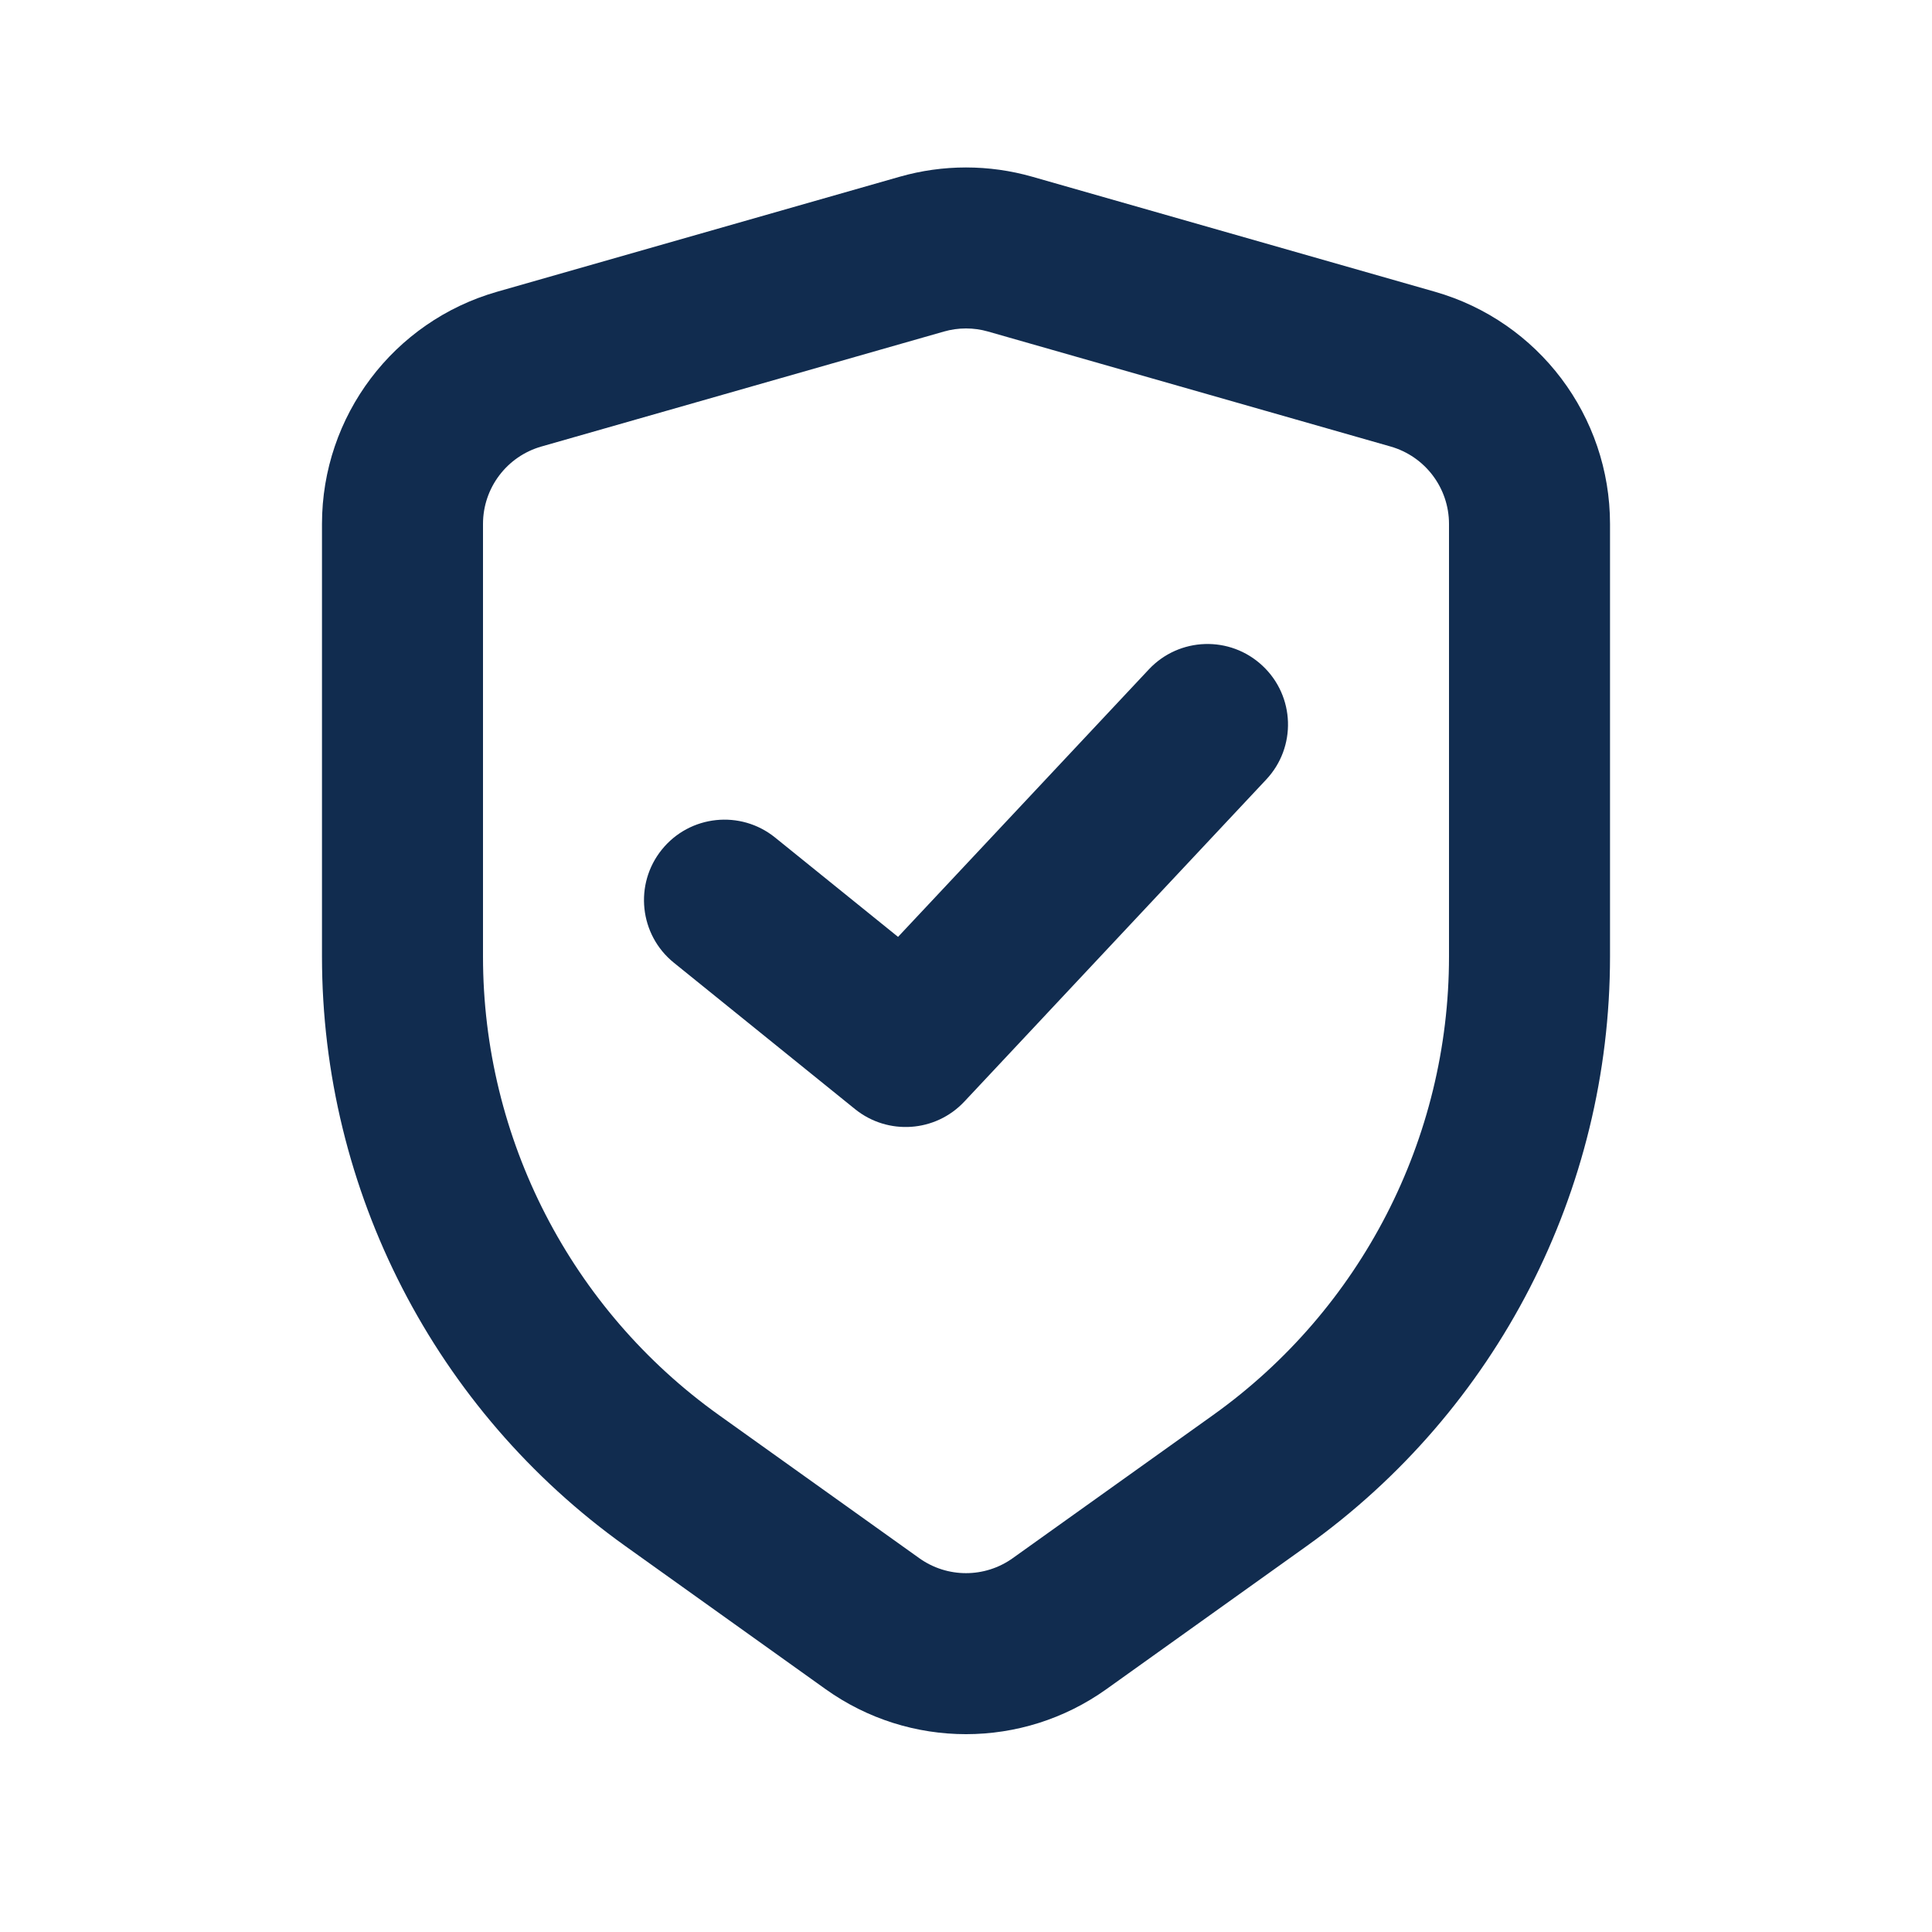 <?xml version="1.0" encoding="UTF-8"?> <svg xmlns="http://www.w3.org/2000/svg" width="41" height="41" viewBox="0 0 41 41" fill="none"><path fill-rule="evenodd" clip-rule="evenodd" d="M20.969 7.036C20.663 6.948 20.337 6.948 20.031 7.036L11.489 9.476C10.755 9.686 10.25 10.356 10.25 11.119V20.3C10.25 24.162 12.115 27.786 15.258 30.031L19.507 33.066C20.101 33.491 20.899 33.491 21.493 33.066L25.742 30.031C28.885 27.786 30.75 24.162 30.75 20.3V11.119C30.75 10.356 30.244 9.686 29.511 9.476L20.969 7.036ZM19.092 3.751C20.012 3.488 20.988 3.488 21.908 3.751L30.45 6.191C32.65 6.82 34.167 8.831 34.167 11.119V20.3C34.167 25.266 31.769 29.925 27.728 32.811L23.479 35.847C21.697 37.12 19.303 37.12 17.521 35.847L13.272 32.811C9.231 29.925 6.833 25.266 6.833 20.3V11.119C6.833 8.831 8.35 6.82 10.55 6.191L19.092 3.751Z" fill="#112C4F"></path><path fill-rule="evenodd" clip-rule="evenodd" d="M26.793 14.129C27.482 14.774 27.517 15.855 26.871 16.543L20.465 23.377C19.853 24.03 18.841 24.099 18.145 23.537L14.301 20.431C13.567 19.838 13.453 18.762 14.046 18.029C14.639 17.295 15.715 17.181 16.449 17.774L19.058 19.882L24.379 14.207C25.024 13.518 26.105 13.483 26.793 14.129Z" fill="#112C4F"></path></svg> 